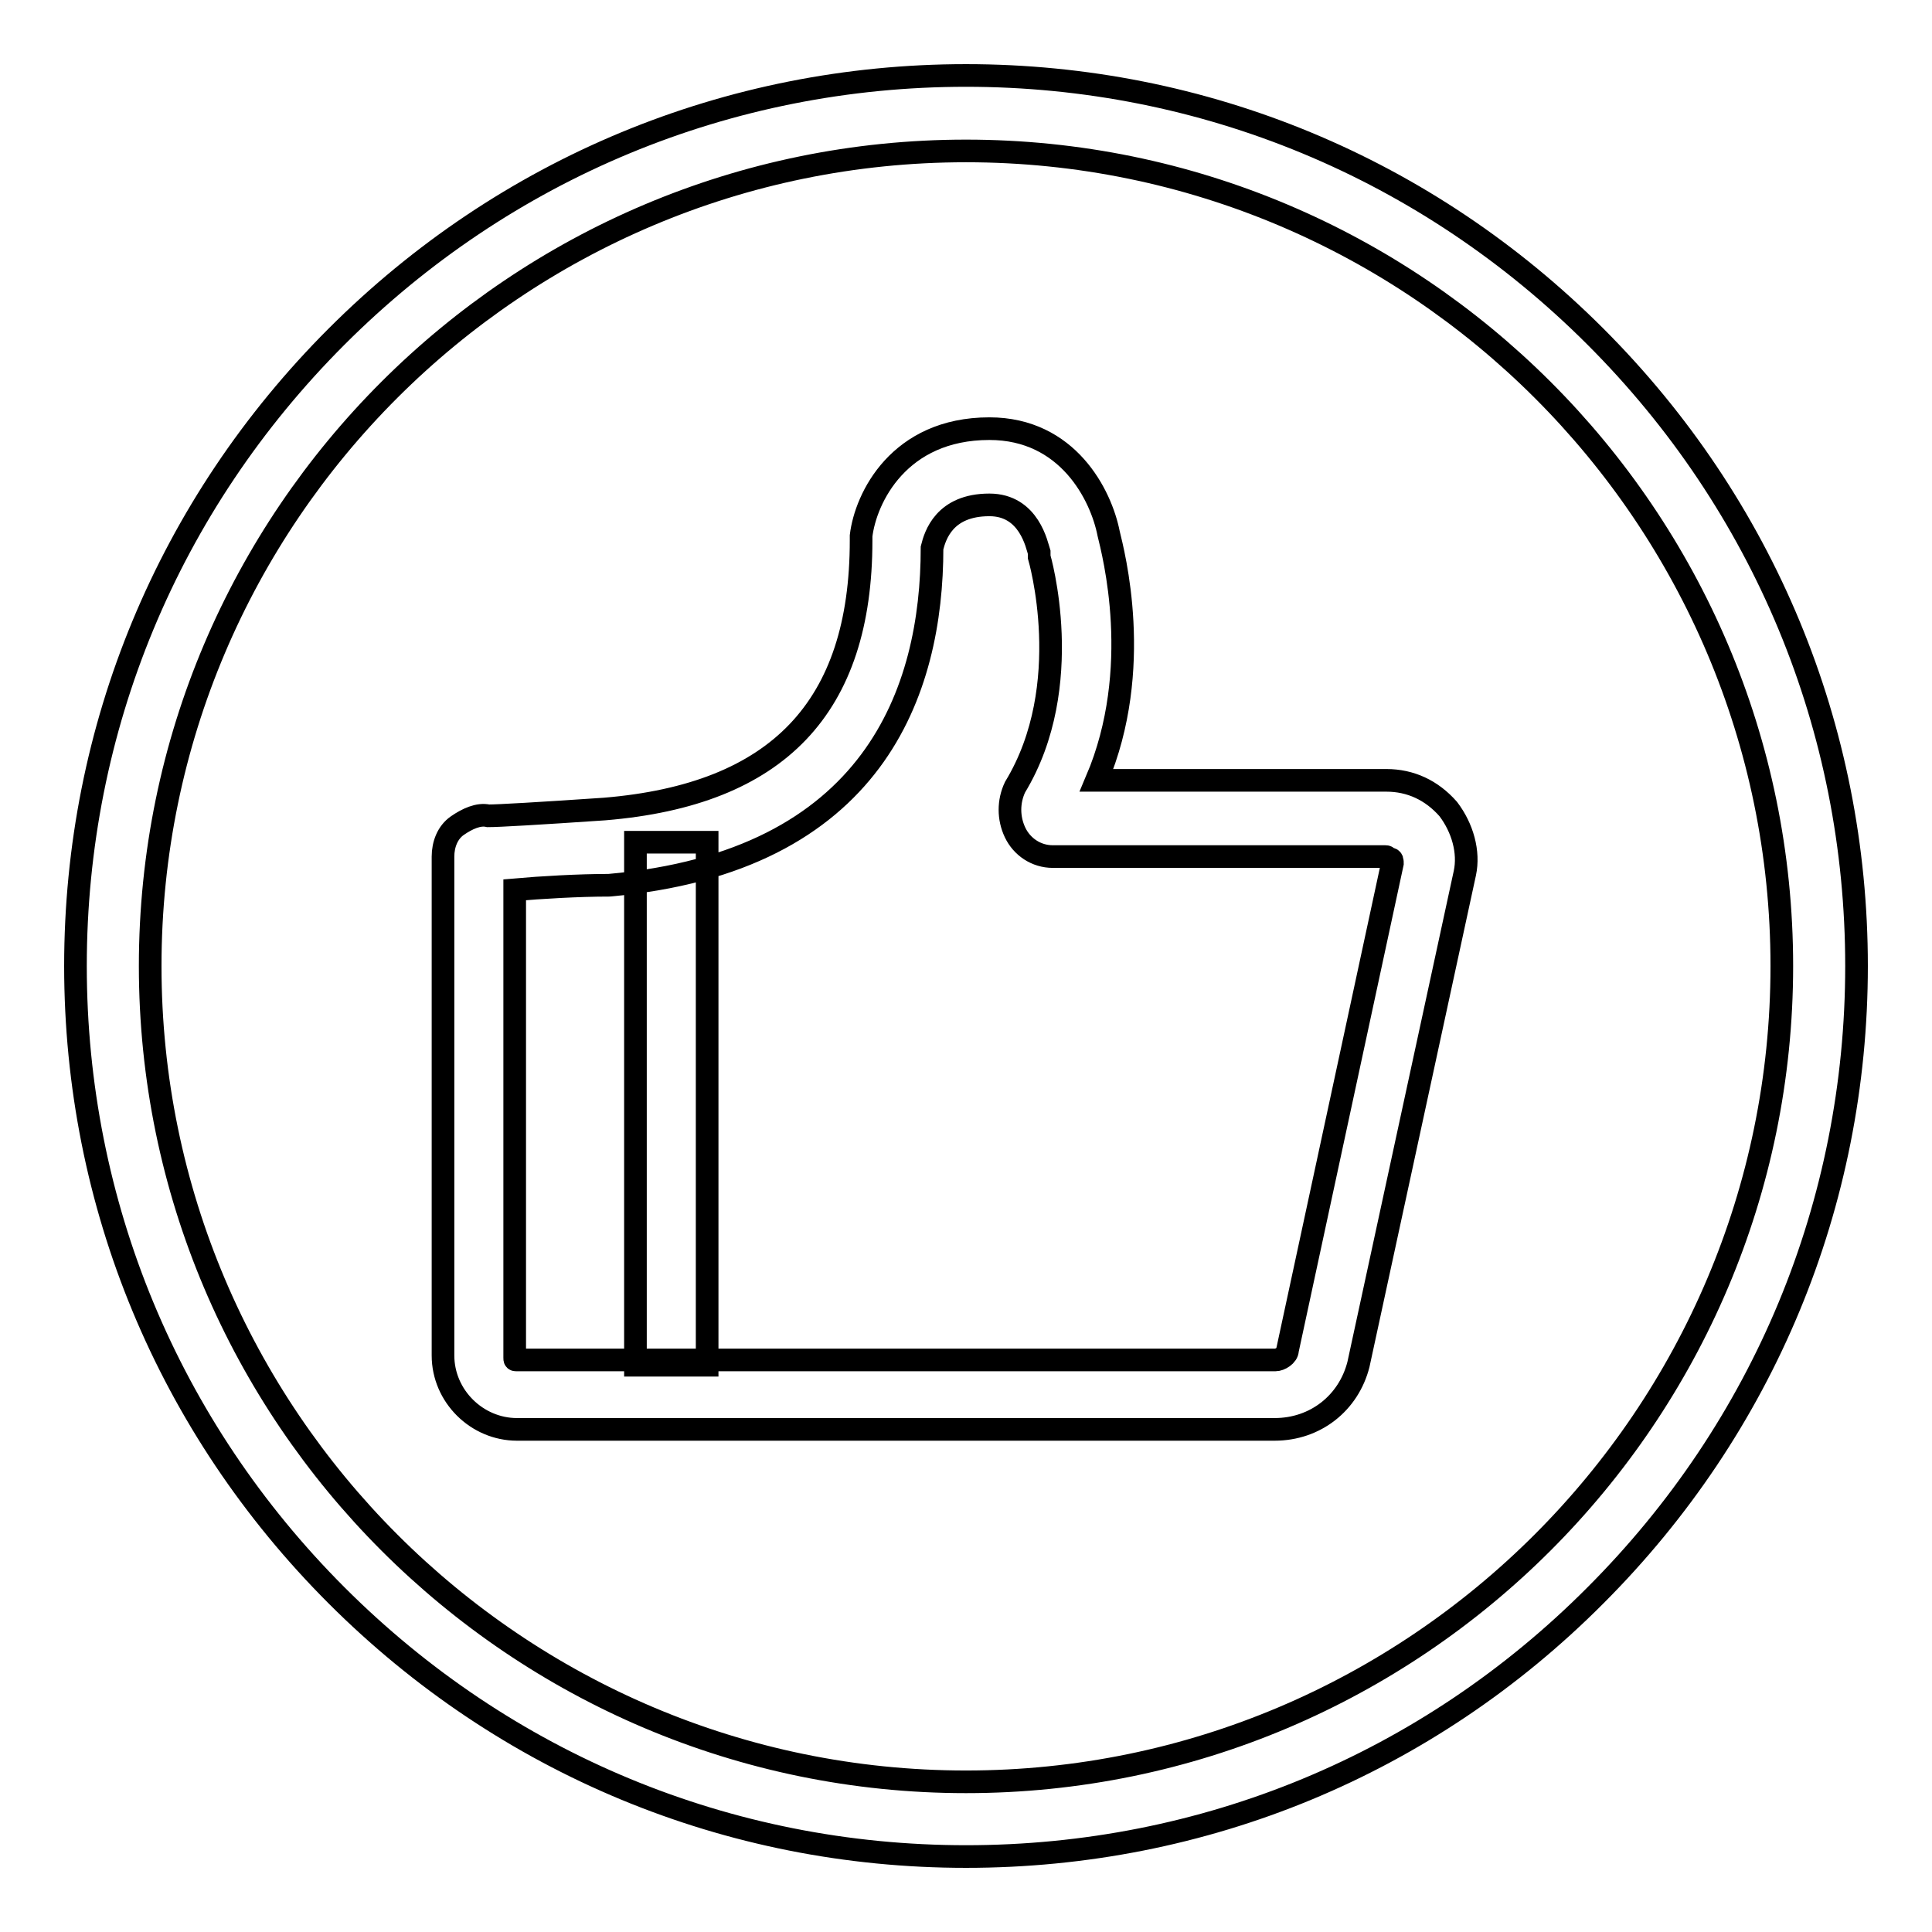<?xml version="1.0" encoding="utf-8"?>
<!-- Svg Vector Icons : http://www.onlinewebfonts.com/icon -->
<!DOCTYPE svg PUBLIC "-//W3C//DTD SVG 1.1//EN" "http://www.w3.org/Graphics/SVG/1.1/DTD/svg11.dtd">
<svg version="1.1" xmlns="http://www.w3.org/2000/svg" xmlns:xlink="http://www.w3.org/1999/xlink" x="0px" y="0px" viewBox="0 0 256 256" enable-background="new 0 0 256 256" xml:space="preserve">
<g> <path stroke-width="3" fill-opacity="0" stroke="#000000"  d="M168.9,189.4H68.5c-5.3,0-9.8-4.4-9.8-9.8v-66.1c0-1.6,0.6-3.2,1.9-4.1c1.3-0.9,2.8-1.6,4.1-1.3 c1.3,0,6.6-0.3,15.4-0.9c23-1.9,34-13.5,34-35.6V71c0.6-5,5-14.2,17-14.2c10.4,0,14.8,8.8,15.8,13.9c0.6,2.5,4.7,17.9-1.6,32.7 h38.4c3.2,0,6,1.3,8.2,3.8c1.9,2.5,2.8,5.7,2.2,8.5L180,180.8C178.7,185.9,174.3,189.4,168.9,189.4z M68.2,117.9v62 c0,0.3,0,0.3,0.3,0.3h100.5c0.6,0,1.6-0.6,1.6-1.3l13.9-64.5c0-0.3,0-0.6-0.3-0.6s-0.3-0.3-0.6-0.3h-44.1c-2.2,0-4.1-1.3-5-3.2 c-0.9-1.9-0.9-4.1,0-6c8.2-13.5,3.2-30.5,3.2-30.5v-0.6c-0.3-0.9-1.3-6.3-6.6-6.3c-6,0-7.2,4.1-7.6,5.7c0,18.9-7.6,41.6-42.8,44.7 C76.7,117.3,71.6,117.6,68.2,117.9z M84.2,111.6h9.5v69.3h-9.5V111.6z M128,246c-31.5,0-61.1-12.3-83.4-34.6 C22.3,189.1,10,159.5,10,128c0-31.5,12.3-61.1,34.6-83.4C66.9,22.3,96.5,10,128,10s61.1,12.3,83.4,34.6 C233.7,66.9,246,96.5,246,128c0,31.5-12.3,61.1-34.6,83.4C189.1,233.8,159.5,246,128,246z M128,20C68.4,20,19.9,68.4,19.9,128 S68.4,236.1,128,236.1c59.6,0,108.1-48.5,108.1-108.1S187.6,20,128,20z"/></g>
</svg>